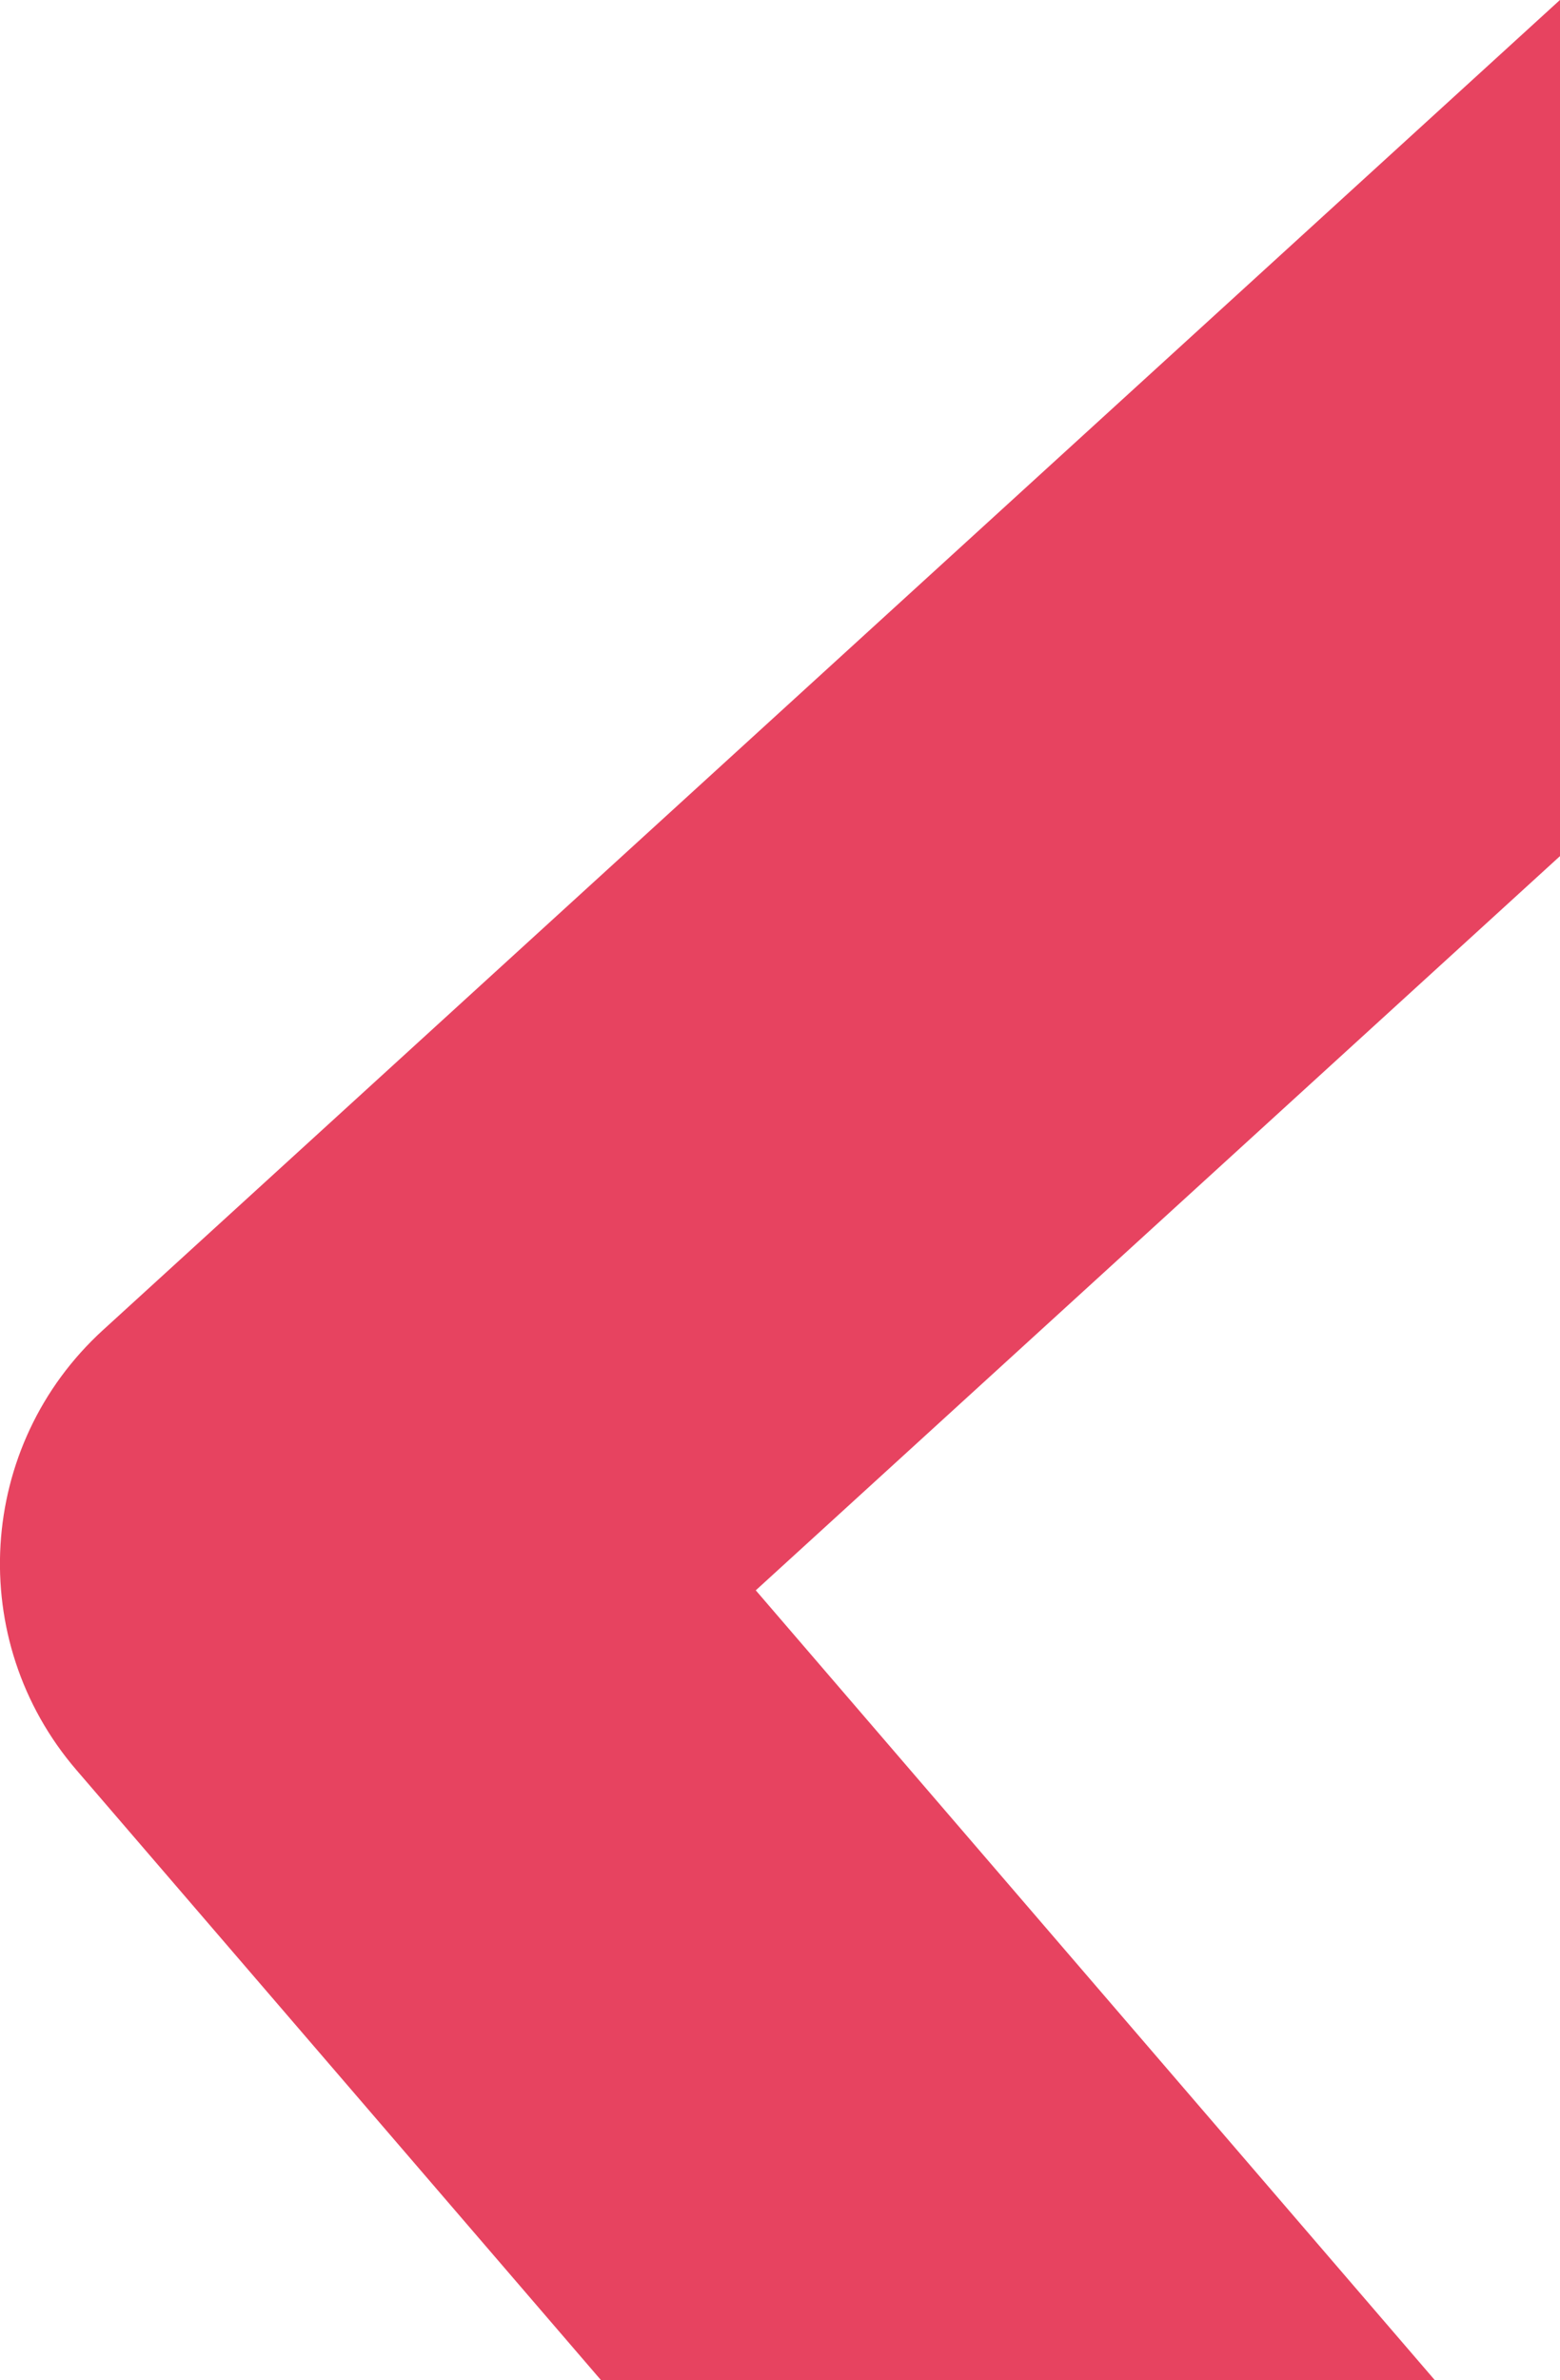<svg enable-background="new 0 0 814.7 1242.7" viewBox="0 0 814.7 1242.7" xmlns="http://www.w3.org/2000/svg"><path d="m1272.8 2269.6c-46.4 0-92.5-19.5-125.1-57.4l-1107.8-1288.1c-58.2-67.7-52.1-169.5 13.9-229.7l1108.2-1011.4c67.4-61.5 171.7-56.7 233.1 10.7s56.6 171.8-10.7 233.3l-989.7 903.3 1003.2 1166.5c59.5 69.1 51.6 173.4-17.4 232.9-31.2 26.8-69.6 39.9-107.7 39.9z" fill="#e74360"/></svg>